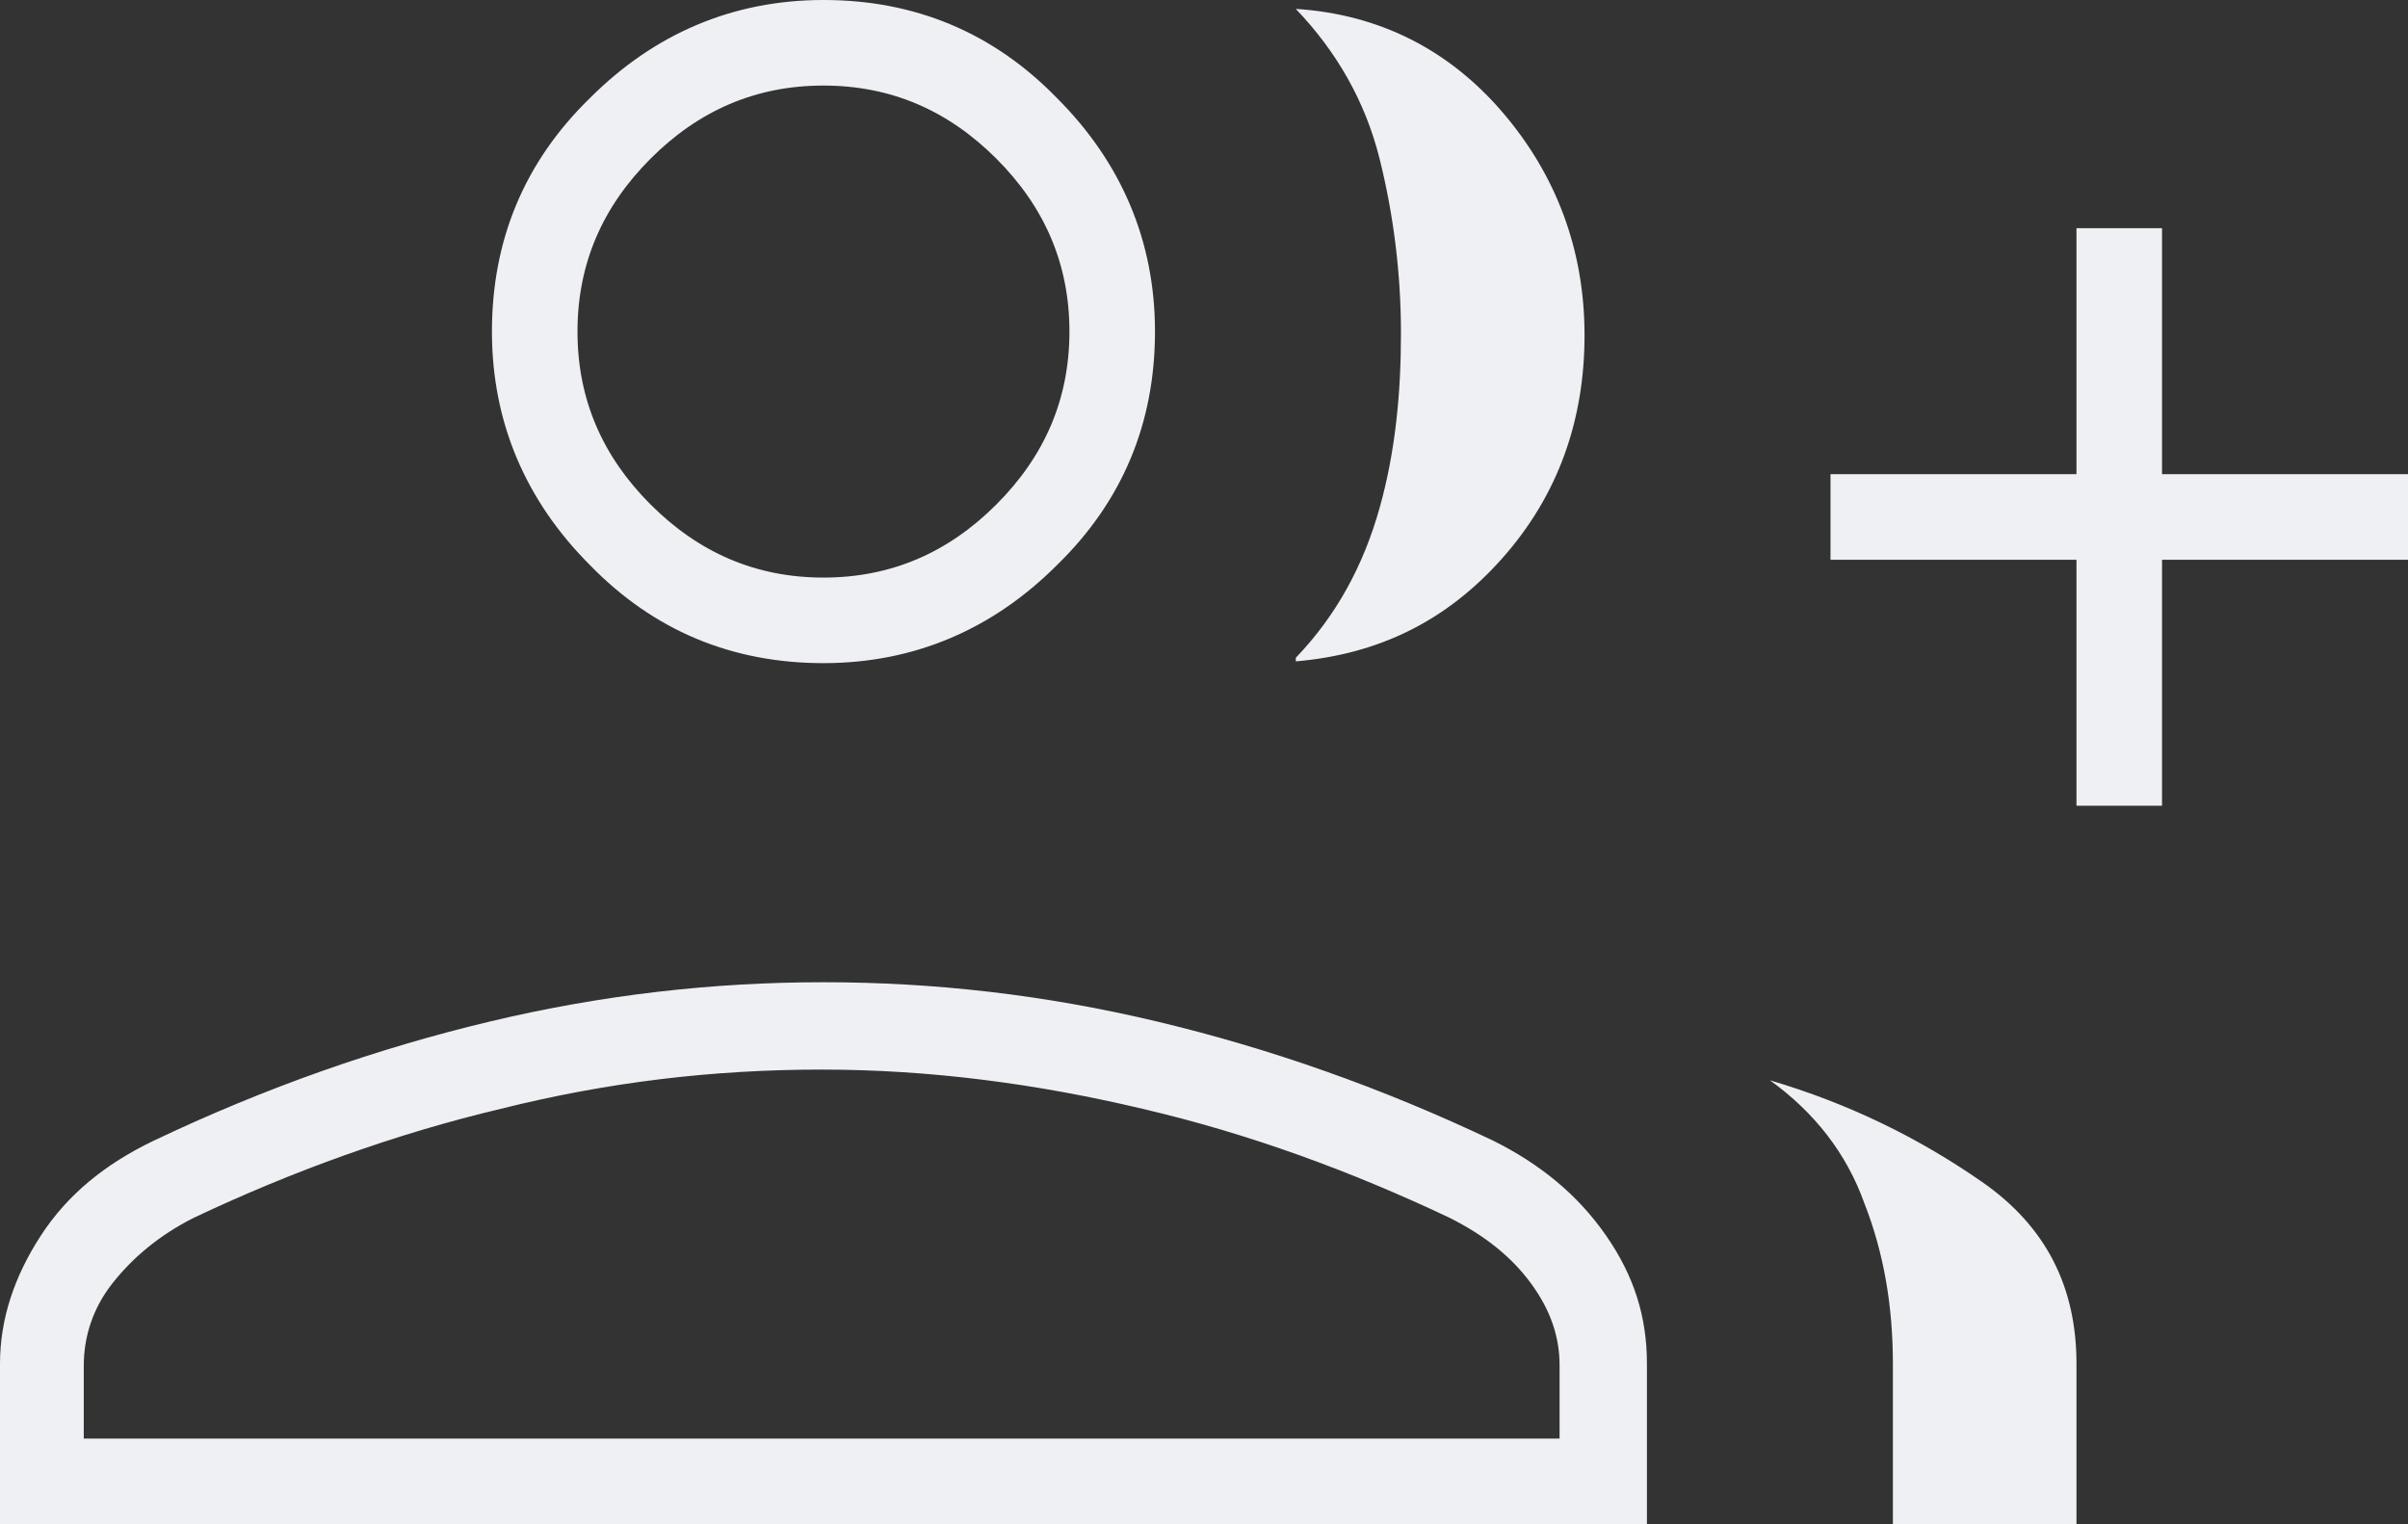 <?xml version="1.0" encoding="UTF-8"?>
<svg id="Camada_2" data-name="Camada 2" xmlns="http://www.w3.org/2000/svg" viewBox="0 0 13.51 8.55">
  <rect x="0" y="0" width="13.51" height="8.55" fill="#333333" stroke="none"/>
  <defs>
    <style>
      .cls-1 {
        fill: #eff0f3;
      }
    </style>
  </defs>
  <g id="Layer_1" data-name="Layer 1">
    <path class="cls-1" d="M7.27,3.69c.23-.24.38-.52.47-.84s.12-.65.12-.98-.04-.66-.12-.98-.24-.6-.47-.84c.47.03.86.23,1.16.58s.46.77.46,1.25-.15.9-.46,1.25-.69.54-1.16.58ZM10.62,8.55v-.9c0-.32-.05-.62-.16-.9-.1-.28-.28-.51-.53-.69.44.13.83.32,1.19.57s.53.59.53,1.02v.9h-1.03ZM11.65,4.52v-1.38h-1.38v-.48h1.38v-1.38h.48v1.38h1.38v.48h-1.38v1.38h-.48ZM4.62,3.72c-.51,0-.95-.18-1.31-.55-.36-.36-.55-.8-.55-1.31s.18-.95.55-1.31c.36-.36.8-.55,1.31-.55s.95.18,1.31.55c.36.36.55.8.55,1.31s-.18.95-.55,1.31c-.36.36-.8.55-1.31.55ZM0,8.55v-.9c0-.25.08-.49.23-.72s.36-.4.63-.53c.63-.3,1.26-.52,1.89-.67.63-.15,1.25-.22,1.87-.22s1.24.07,1.87.22,1.26.37,1.89.67c.26.13.47.3.63.53s.23.46.23.72v.9H0ZM4.62,3.24c.38,0,.7-.14.97-.41s.41-.59.41-.97-.14-.7-.41-.97-.59-.41-.97-.41-.7.14-.97.41-.41.59-.41.97.14.7.41.97.59.41.97.41ZM.48,8.07h8.27v-.41c0-.16-.05-.31-.16-.46s-.26-.27-.46-.37c-.55-.26-1.12-.47-1.72-.61-.59-.14-1.19-.22-1.8-.22s-1.2.07-1.8.22c-.59.14-1.17.35-1.72.61-.2.1-.35.23-.46.37-.11.14-.16.3-.16.46v.41Z"/>
  </g>
</svg>